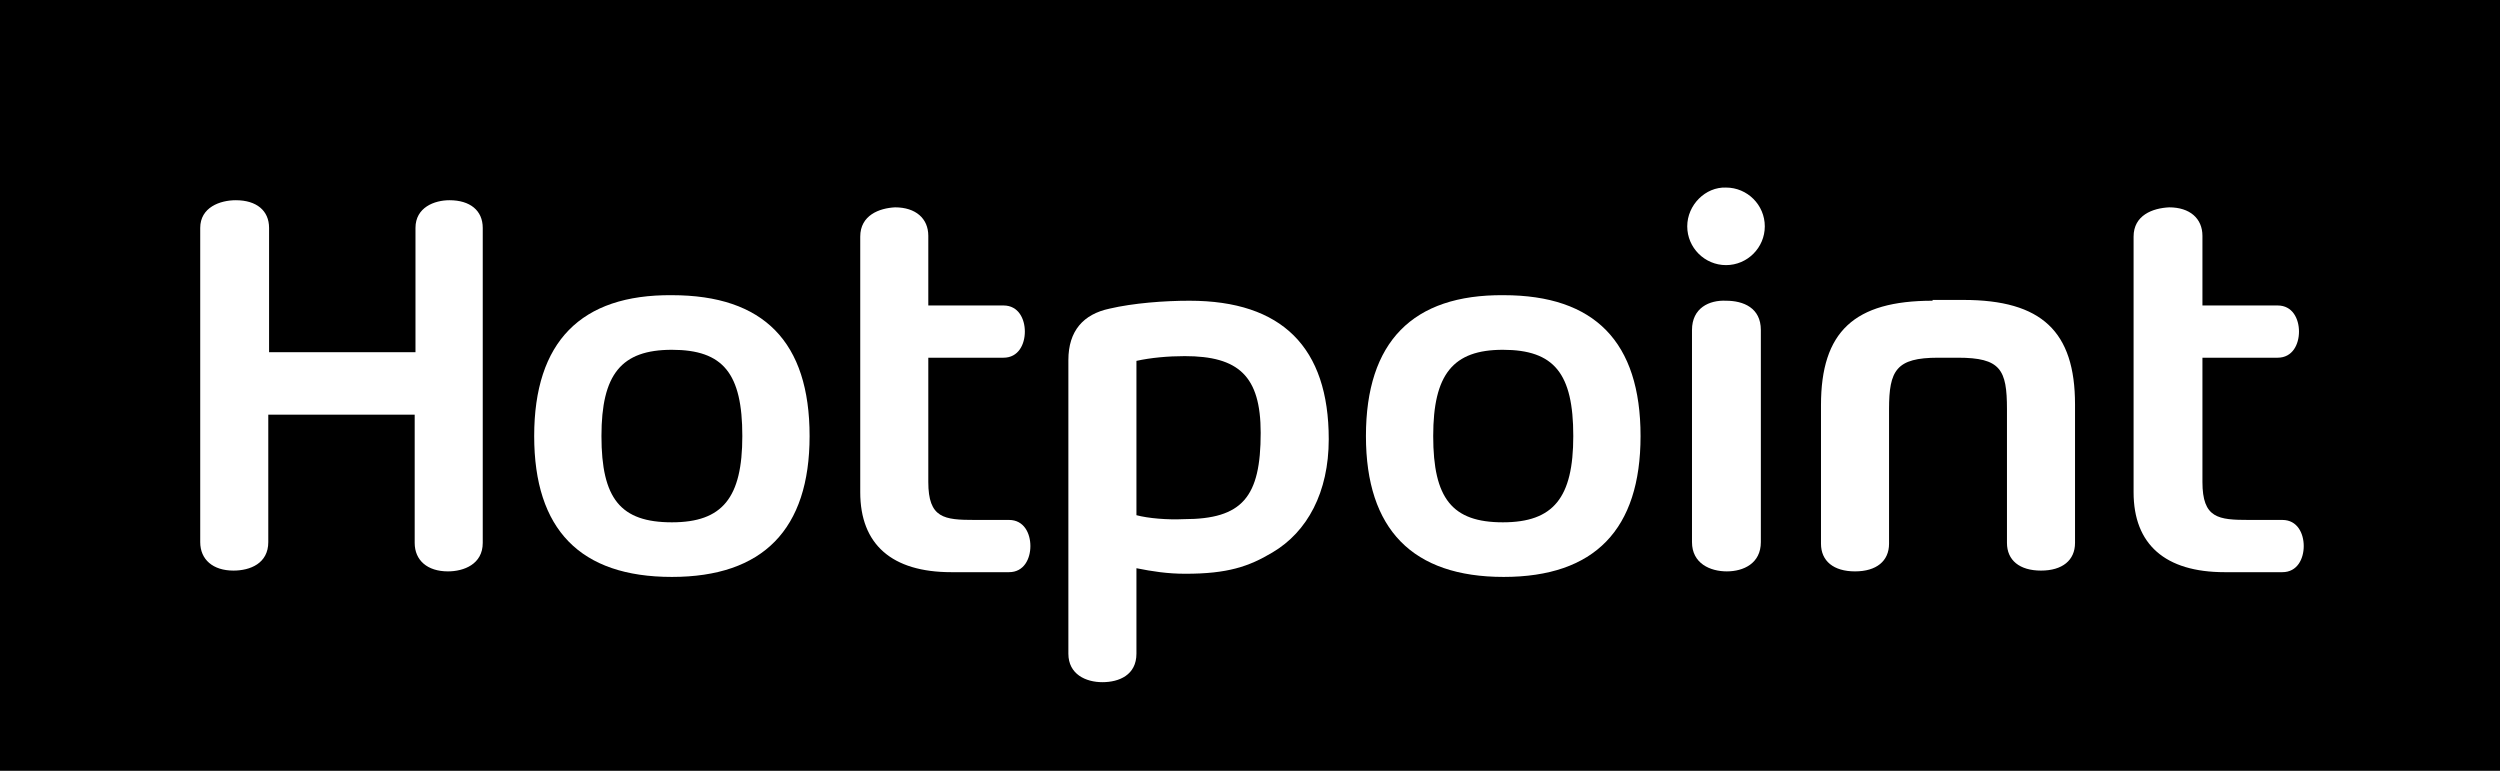 <?xml version="1.0" encoding="utf-8"?>
<!-- Generator: Adobe Illustrator 22.1.0, SVG Export Plug-In . SVG Version: 6.00 Build 0)  -->
<svg version="1.1" id="Livello_1" xmlns="http://www.w3.org/2000/svg" xmlns:xlink="http://www.w3.org/1999/xlink" x="0px" y="0px"
	 viewBox="0 0 315.9 97.4" style="enable-background:new 0 0 315.9 97.4;" xml:space="preserve">
<style type="text/css">
	.st0{fill:#FFFFFF;}
</style>
<g>
	<g>
		<rect width="315.9" height="97.4"/>
	</g>
	<g>
		<path class="st0" d="M76,55.1c0-7.8,2.5-10.9,8.9-10.9c6.5,0,8.9,3,8.9,10.9c0,7.8-2.5,10.9-8.9,10.9C78.4,66,76,63,76,55.1
			 M67.5,55.1c0,11.8,5.8,17.8,17.4,17.8c11.5,0,17.4-6,17.4-17.8c0-11.9-5.8-17.8-17.4-17.8C73.4,37.2,67.5,43.2,67.5,55.1"/>
		<path class="st0" d="M181.1,55.1c0-7.8,2.5-10.9,8.8-10.9c6.5,0,8.9,3,8.9,10.9c0,7.8-2.5,10.9-8.9,10.9
			C183.5,66,181.1,63,181.1,55.1 M172.6,55.1c0,11.8,5.9,17.8,17.4,17.8c11.5,0,17.3-6,17.3-17.8c0-11.9-5.8-17.8-17.3-17.8
			C178.5,37.2,172.6,43.2,172.6,55.1"/>
		<path class="st0" d="M269.6,29.9v32.3c0,6.6,4,10.1,11.5,10.1h7.3c1.9,0,2.7-1.7,2.7-3.3c0-1.6-0.8-3.3-2.7-3.3h-4.2
			c-3.9,0-5.9-0.2-5.9-4.8V45.2h9.5c1.9,0,2.7-1.7,2.7-3.3c0-1.6-0.8-3.3-2.7-3.3l-9.5,0v-8.8c0-2.2-1.6-3.6-4.2-3.6
			C272,26.3,269.6,27.2,269.6,29.9"/>
		<path class="st0" d="M108.7,29.9v32.3c0,6.6,4,10.1,11.5,10.1h7.3c1.9,0,2.7-1.7,2.7-3.3c0-1.6-0.8-3.3-2.7-3.3h-4.3
			c-3.9,0-5.9-0.2-5.9-4.8V45.2h9.5c1.9,0,2.7-1.7,2.7-3.3c0-1.6-0.8-3.3-2.7-3.3h-9.5v-8.8c0-2.2-1.6-3.6-4.2-3.6
			C111.1,26.3,108.7,27.2,108.7,29.9"/>
		<path class="st0" d="M244.2,38c-9.9,0-14.1,3.9-14.1,13.2v17.5c0,2.2,1.6,3.5,4.3,3.5c2.7,0,4.3-1.3,4.3-3.5V51.7
			c0-4.9,0.9-6.5,6.2-6.5h2.5c5.4,0,6.2,1.5,6.2,6.5v16.9c0,2.2,1.6,3.5,4.3,3.5c2.7,0,4.3-1.3,4.3-3.5V51.1
			c0-9.2-4.2-13.2-14.1-13.2H244.2"/>
		<path class="st0" d="M213.8,41.7v26.8c0,2.7,2.3,3.7,4.4,3.7c2.1,0,4.3-1,4.3-3.7V41.7c0-2.8-2.2-3.7-4.4-3.7
			C216,37.9,213.8,38.9,213.8,41.7"/>
		<path class="st0" d="M213.2,28.6c0,2.7,2.2,4.9,4.9,4.9c2.7,0,4.9-2.2,4.9-4.9c0-2.7-2.2-4.9-4.9-4.9
			C215.5,23.6,213.2,25.9,213.2,28.6"/>
		<path class="st0" d="M143.6,65.1V45.6c1.8-0.4,4-0.6,6.1-0.6c6.8,0,9.6,2.5,9.6,9.7c0,8.1-2.3,10.9-9.7,10.9
			C147.5,65.7,145.1,65.5,143.6,65.1 M140.2,39c-3.3,0.7-5.2,2.8-5.2,6.5v37.1c0,2.6,2.2,3.6,4.3,3.6c2.1,0,4.3-0.9,4.3-3.6V71.8
			c2,0.4,3.9,0.7,6.2,0.7c5.3,0,8-0.9,11-2.7c4.4-2.6,7.1-7.6,7.1-14.3c0-11.6-5.9-17.5-17.6-17.5C147.1,38,143.2,38.3,140.2,39"/>
		<path class="st0" d="M52.5,28.8v15.7H34V28.8c0-2.2-1.6-3.5-4.2-3.5c-2,0-4.5,0.9-4.5,3.5v39.7c0,2.2,1.6,3.6,4.2,3.6
			c2.1,0,4.4-0.9,4.4-3.6V52.4h18.5v16.2c0,2.2,1.6,3.6,4.2,3.6c2,0,4.4-0.9,4.4-3.6V28.8c0-2.2-1.6-3.5-4.2-3.5
			C54.9,25.3,52.5,26.2,52.5,28.8"/>
	</g>
</g>
</svg>
